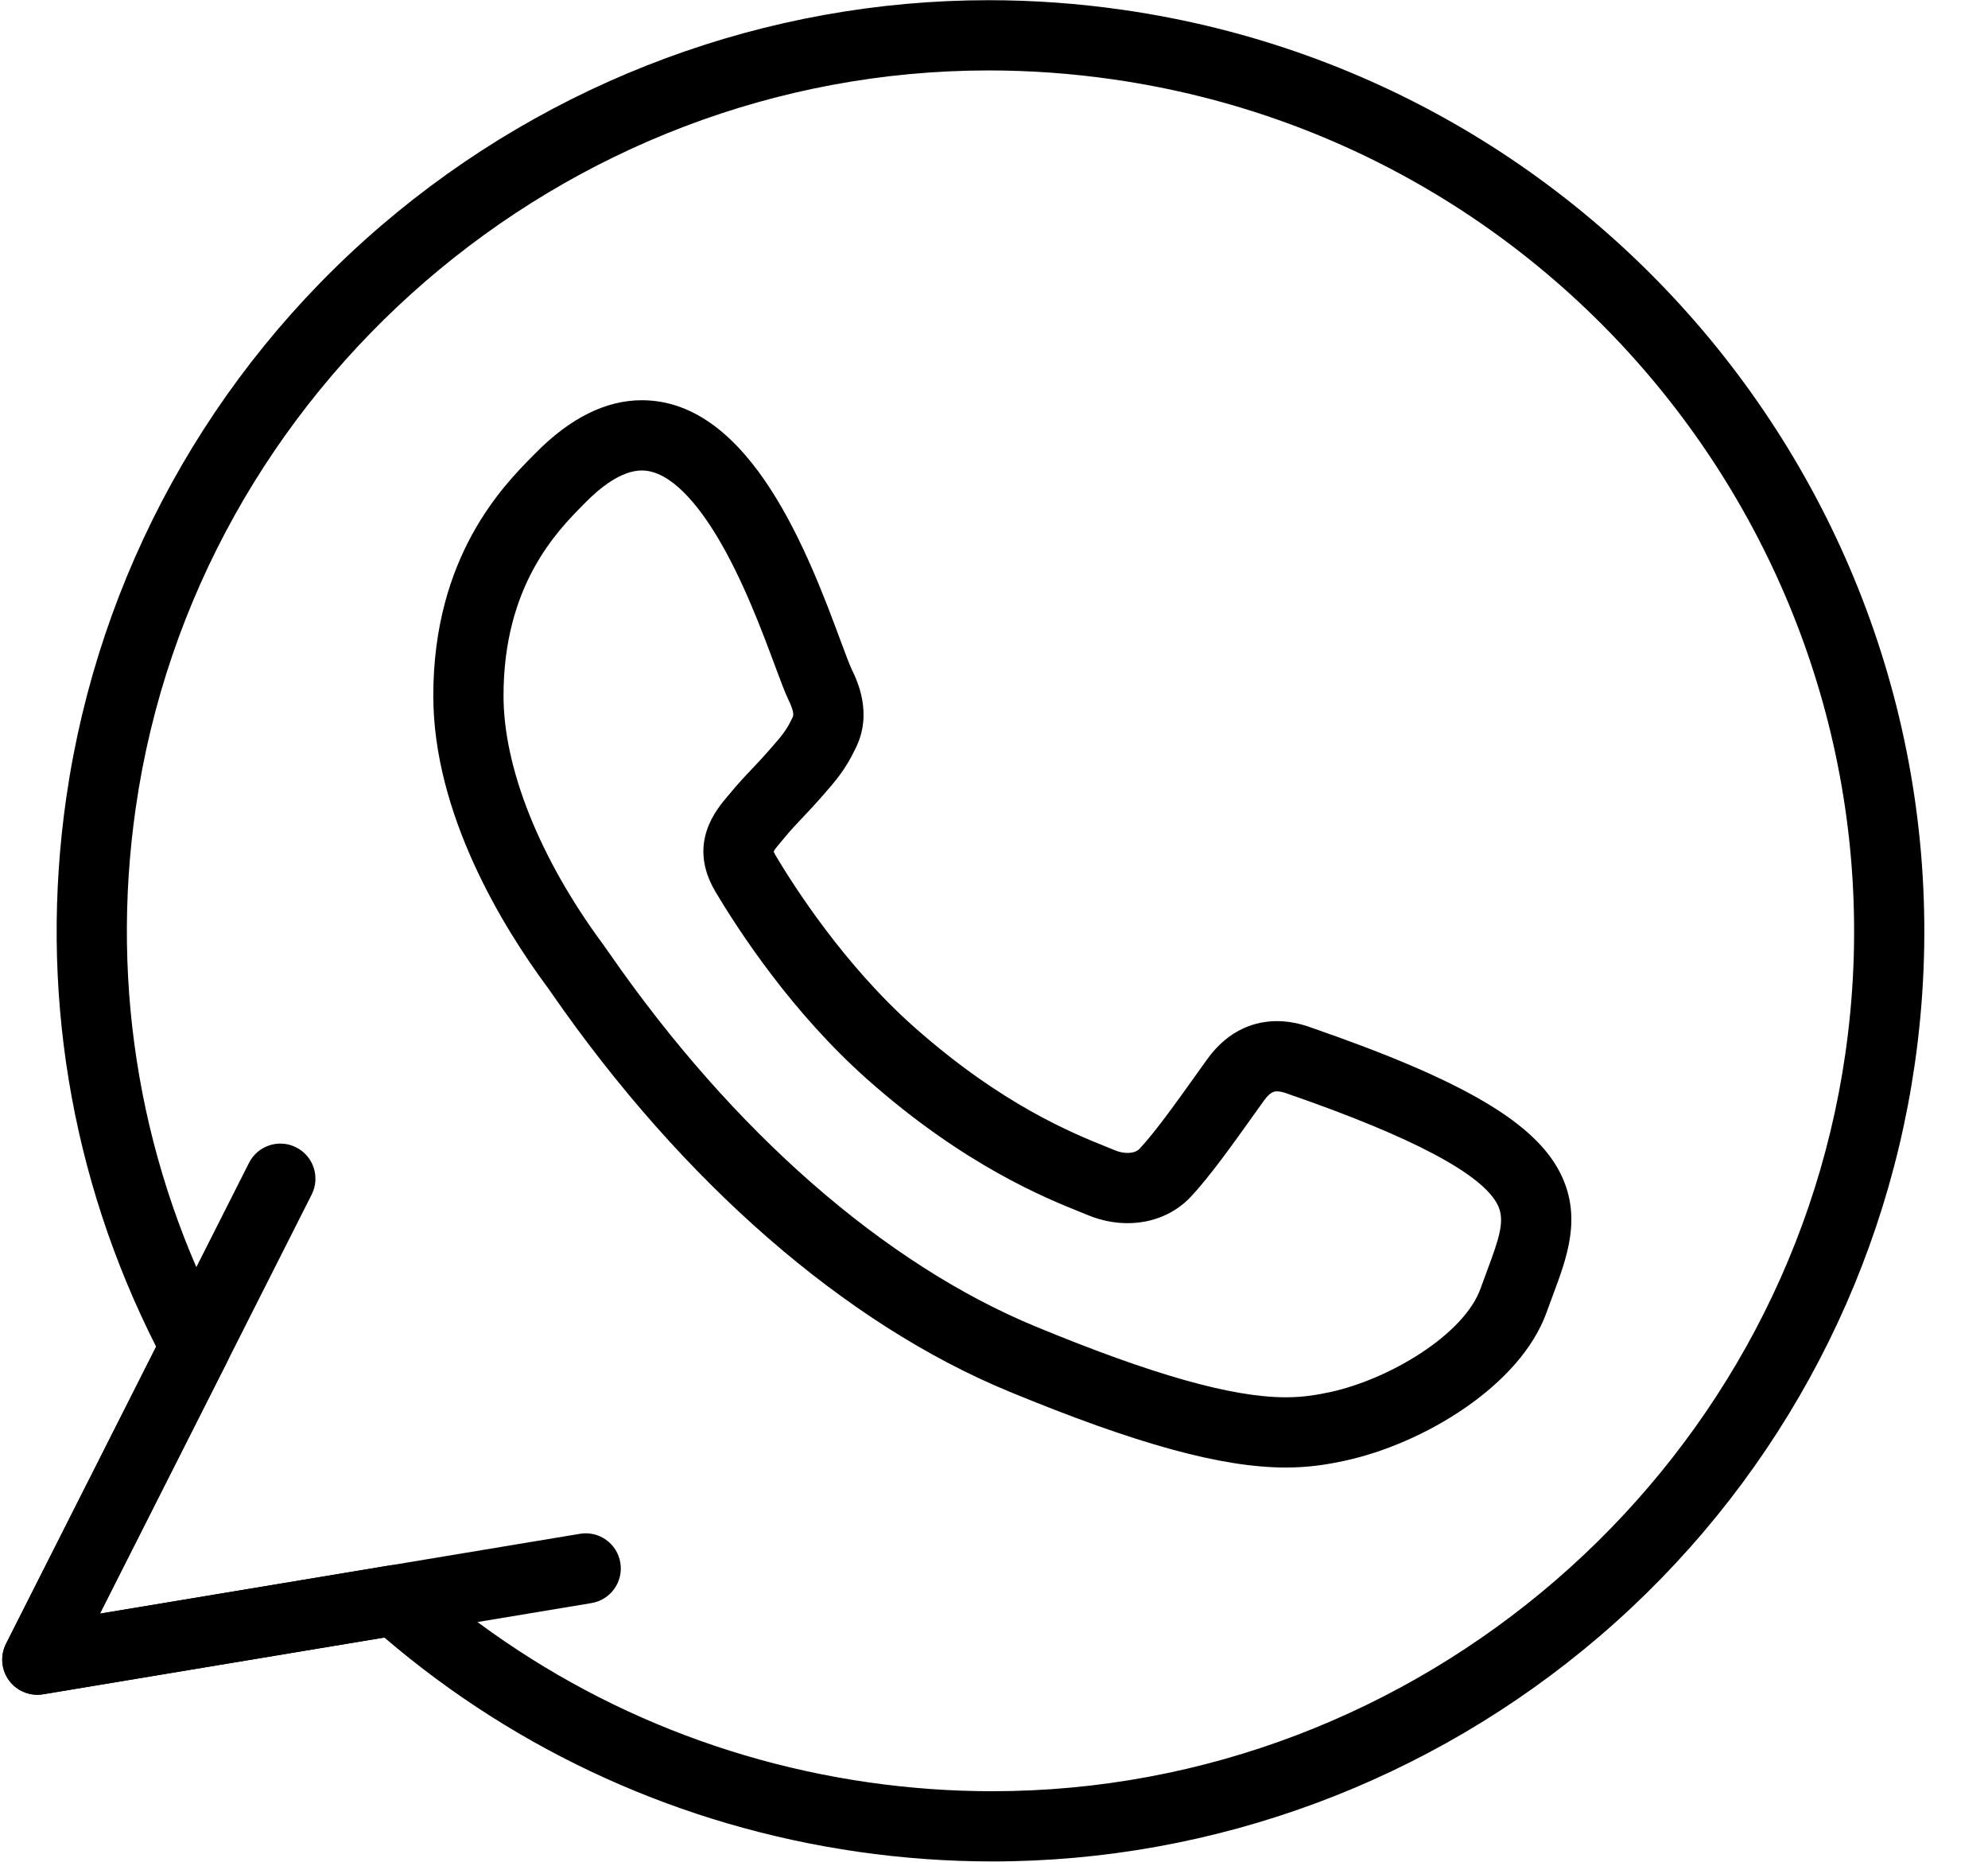 <?xml version="1.0" encoding="UTF-8" standalone="no"?><svg xmlns="http://www.w3.org/2000/svg" xmlns:xlink="http://www.w3.org/1999/xlink" fill="#000000" height="530" preserveAspectRatio="xMidYMid meet" version="1" viewBox="25.6 35.0 566.3 530.1" width="566" zoomAndPan="magnify"><g><g><g><g id="change1_2"><path d="M308.273,565.033c-0.014,0-0.017,0-0.025,0c-12.702-0.002-25.552-0.924-38.192-2.746 c-50.183-7.227-96.746-28.295-134.976-61.025l-97.203,16.166c-3.717,0.621-7.466-0.903-9.698-3.94 c-2.232-3.035-2.567-7.068-0.867-10.435l42.764-84.612C45.551,370.051,36.7,316.107,44.479,262.086 c9.124-63.35,41.012-121.235,89.791-162.993c48.305-41.353,109.744-64.127,172.998-64.127c12.688,0,25.528,0.923,38.17,2.741 c0.026,0.004,0.056,0.008,0.08,0.012c0.01,0.002,0.017,0.003,0.021,0.004c0.033,0.004,0.066,0.009,0.1,0.014 c145.115,20.92,246.232,155.579,225.407,300.179c-9.122,63.344-41.01,121.229-89.788,162.988 C432.956,542.258,371.518,565.033,308.273,565.033z M138.094,480.623c2.429,0,4.796,0.885,6.64,2.521 c35.958,31.931,80.28,52.451,128.173,59.351c11.7,1.686,23.591,2.541,35.343,2.541c0.008,0,0.016,0,0.023,0 c121.279,0,225.734-90.262,242.978-209.97c19.251-133.676-74.25-258.169-208.438-277.528c-0.018-0.002-0.033-0.005-0.052-0.007 c-0.034-0.005-0.063-0.009-0.067-0.01c-0.043-0.006-0.092-0.013-0.141-0.021c-11.688-1.68-23.562-2.532-35.285-2.532 c-121.29,0-225.751,90.269-242.994,209.972c-7.419,51.519,1.525,102.955,25.866,148.746c1.525,2.869,1.561,6.306,0.095,9.203 L54.062,494.46l82.391-13.703C137,480.668,137.548,480.623,138.094,480.623z M391.868,452.85 c-18.254,0-42.556-6.672-78.798-21.631c-46.658-19.24-92.927-59.502-130.278-113.367c-0.629-0.903-1.066-1.545-1.313-1.875 c-0.025-0.028-0.088-0.114-0.112-0.147l-0.316-0.43c-11.959-16.228-32.021-48.5-32.021-82.348 c0-39.649,19.908-59.783,28.409-68.381l0.644-0.651c9.864-10.036,20.076-15.128,30.343-15.128 c31.144,0,47.75,44.644,56.672,68.628c1.282,3.444,2.492,6.698,3.149,8.075c1.489,3.065,6.09,12.537,1.034,22.513 c-2.83,5.958-5.586,9.11-9.068,13.093l-0.658,0.753c-1.714,1.97-3.36,3.709-4.952,5.391c-2.058,2.176-4.002,4.229-5.95,6.631 c-0.053,0.065-0.106,0.13-0.161,0.193l-0.199,0.232c-0.792,0.926-1.955,2.287-2.304,2.983c0.061,0.194,0.205,0.564,0.534,1.13 c5.204,8.765,19.568,31.239,39.518,48.917c24.968,22.12,45.134,30.229,54.826,34.125c0.9,0.362,1.708,0.688,2.41,0.979 c1.136,0.469,2.354,0.721,3.511,0.721c0.862,0,2.457-0.154,3.428-1.184c4.495-4.826,10.246-12.877,16.334-21.398l2.815-3.938 c6.467-9.099,14.443-11.017,19.996-11.017c3.185,0,6.509,0.638,9.881,1.888c43.563,15.084,64.186,27.289,71.17,42.112 c5.722,12.146,1.563,23.291-2.46,34.068c-0.574,1.537-1.164,3.115-1.741,4.74c-7.505,21.104-35.254,37.594-57.554,42.396 C404.244,451.861,398.98,452.85,391.868,452.85z M197.443,303.93c0.411,0.545,0.938,1.307,1.784,2.525 c35.185,50.74,78.324,88.479,121.471,106.275c33.254,13.727,55.868,20.116,71.17,20.116c5.183,0,9.072-0.729,12.612-1.479 c16.916-3.646,38.204-16.387,42.884-29.535c0.609-1.723,1.234-3.4,1.848-5.037c3.44-9.217,5.142-14.229,3.105-18.551 c-4.148-8.808-24.244-19.498-59.729-31.777c-0.081-0.026-0.161-0.059-0.242-0.088c-1.146-0.43-2.18-0.658-2.984-0.658 c-0.601,0-1.848,0-3.721,2.64l-2.815,3.938c-6.479,9.066-12.593,17.629-18.021,23.453c-4.582,4.855-10.966,7.504-18.019,7.504 c-3.752,0-7.611-0.774-11.161-2.242c-0.659-0.271-1.396-0.565-2.221-0.897c-9.896-3.979-33.069-13.295-60.628-37.711 c-21.268-18.851-36.381-41.771-43.497-53.755c-7.886-13.558,0.31-23.147,3.81-27.242l0.113-0.133 c2.398-2.946,4.672-5.351,6.873-7.675c1.519-1.605,2.953-3.121,4.402-4.785l0.679-0.776c3.143-3.595,4.444-5.083,6.106-8.61 c0.054-0.114,0.11-0.228,0.168-0.339c0.383-0.739-0.033-2.404-1.204-4.814c-1.071-2.244-2.248-5.405-3.875-9.78 c-3.661-9.843-9.194-24.717-16.571-36.923c-5.15-8.521-13.036-18.678-21.355-18.678c-5.859,0-11.981,4.979-16.086,9.154 l-0.679,0.688c-7.346,7.429-22.63,22.887-22.63,54.318c0,20.544,10.25,46.233,28.121,70.48L197.443,303.93z" fill="#000000"/></g></g><g id="change1_1"><path d="M36.235,517.563c-3.148,0-6.154-1.485-8.056-4.075c-2.232-3.035-2.567-7.068-0.867-10.435l69.22-136.965 c2.491-4.93,8.505-6.908,13.436-4.414c4.929,2.49,6.905,8.506,4.414,13.438l-60.319,119.35l136.74-22.74 c5.445-0.909,10.599,2.775,11.505,8.226c0.906,5.446-2.776,10.6-8.224,11.506L37.877,517.428 C37.329,517.52,36.78,517.563,36.235,517.563z" fill="#000000"/></g></g></g></svg>
